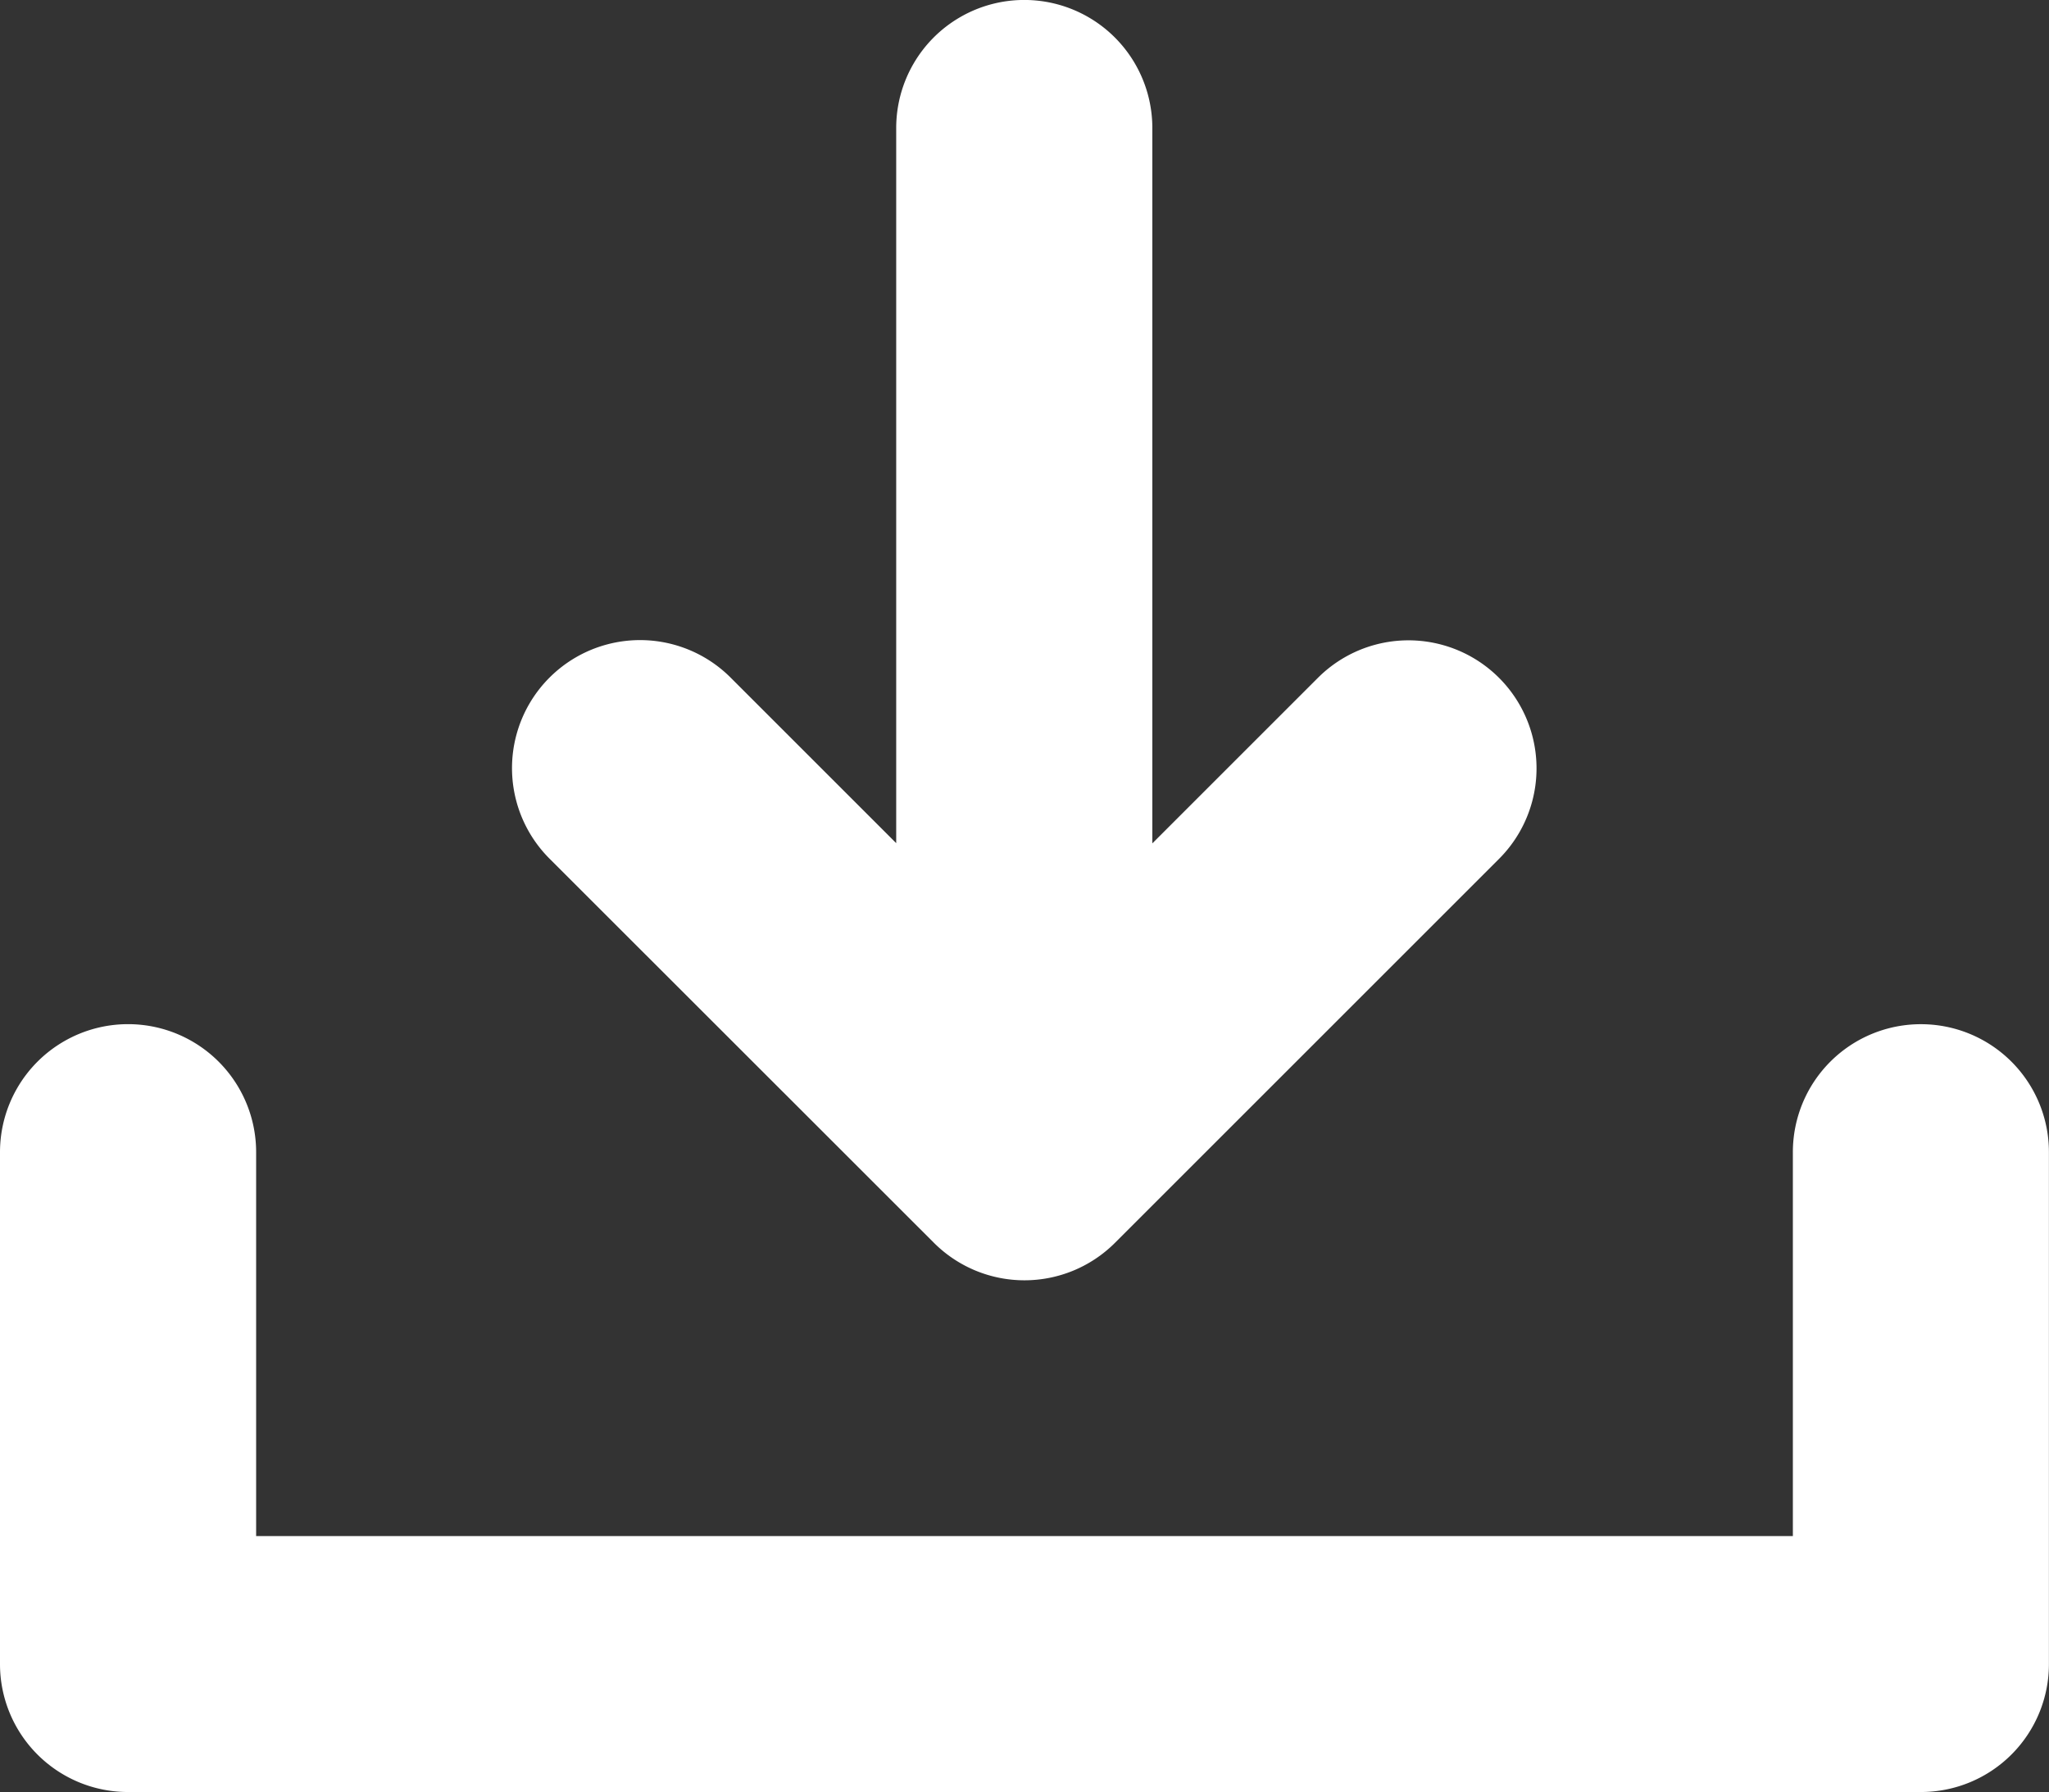 <svg xmlns="http://www.w3.org/2000/svg" width="26.679" height="23.344" viewBox="0 0 26.679 23.344">
  <rect x="0" y="0" width="26.679" height="23.344" fill="#333333" stroke="none"/>
  <g id="_3994354_arrow_download_downloading_interface_save_icon" data-name="3994354_arrow_download_downloading_interface_save_icon" transform="translate(0 -6)">
    <path id="Path_14133" data-name="Path 14133" d="M25.011,54a1.666,1.666,0,0,0-1.667,1.667v5H3.335v-5a1.667,1.667,0,1,0-3.335,0v6.67A1.666,1.666,0,0,0,1.667,64H25.011a1.666,1.666,0,0,0,1.667-1.667v-6.67A1.666,1.666,0,0,0,25.011,54Z" transform="translate(0 -34.661)" fill="#fff"/>
    <path id="Path_14134" data-name="Path 14134" d="M29.491,22.186a1.667,1.667,0,0,0,2.358,0l5-5a1.667,1.667,0,1,0-2.358-2.358l-2.156,2.156V7.667a1.667,1.667,0,0,0-3.335,0v9.314l-2.156-2.156a1.667,1.667,0,1,0-2.358,2.358Z" transform="translate(-17.331)" fill="#fff"/>
  </g>
</svg>
